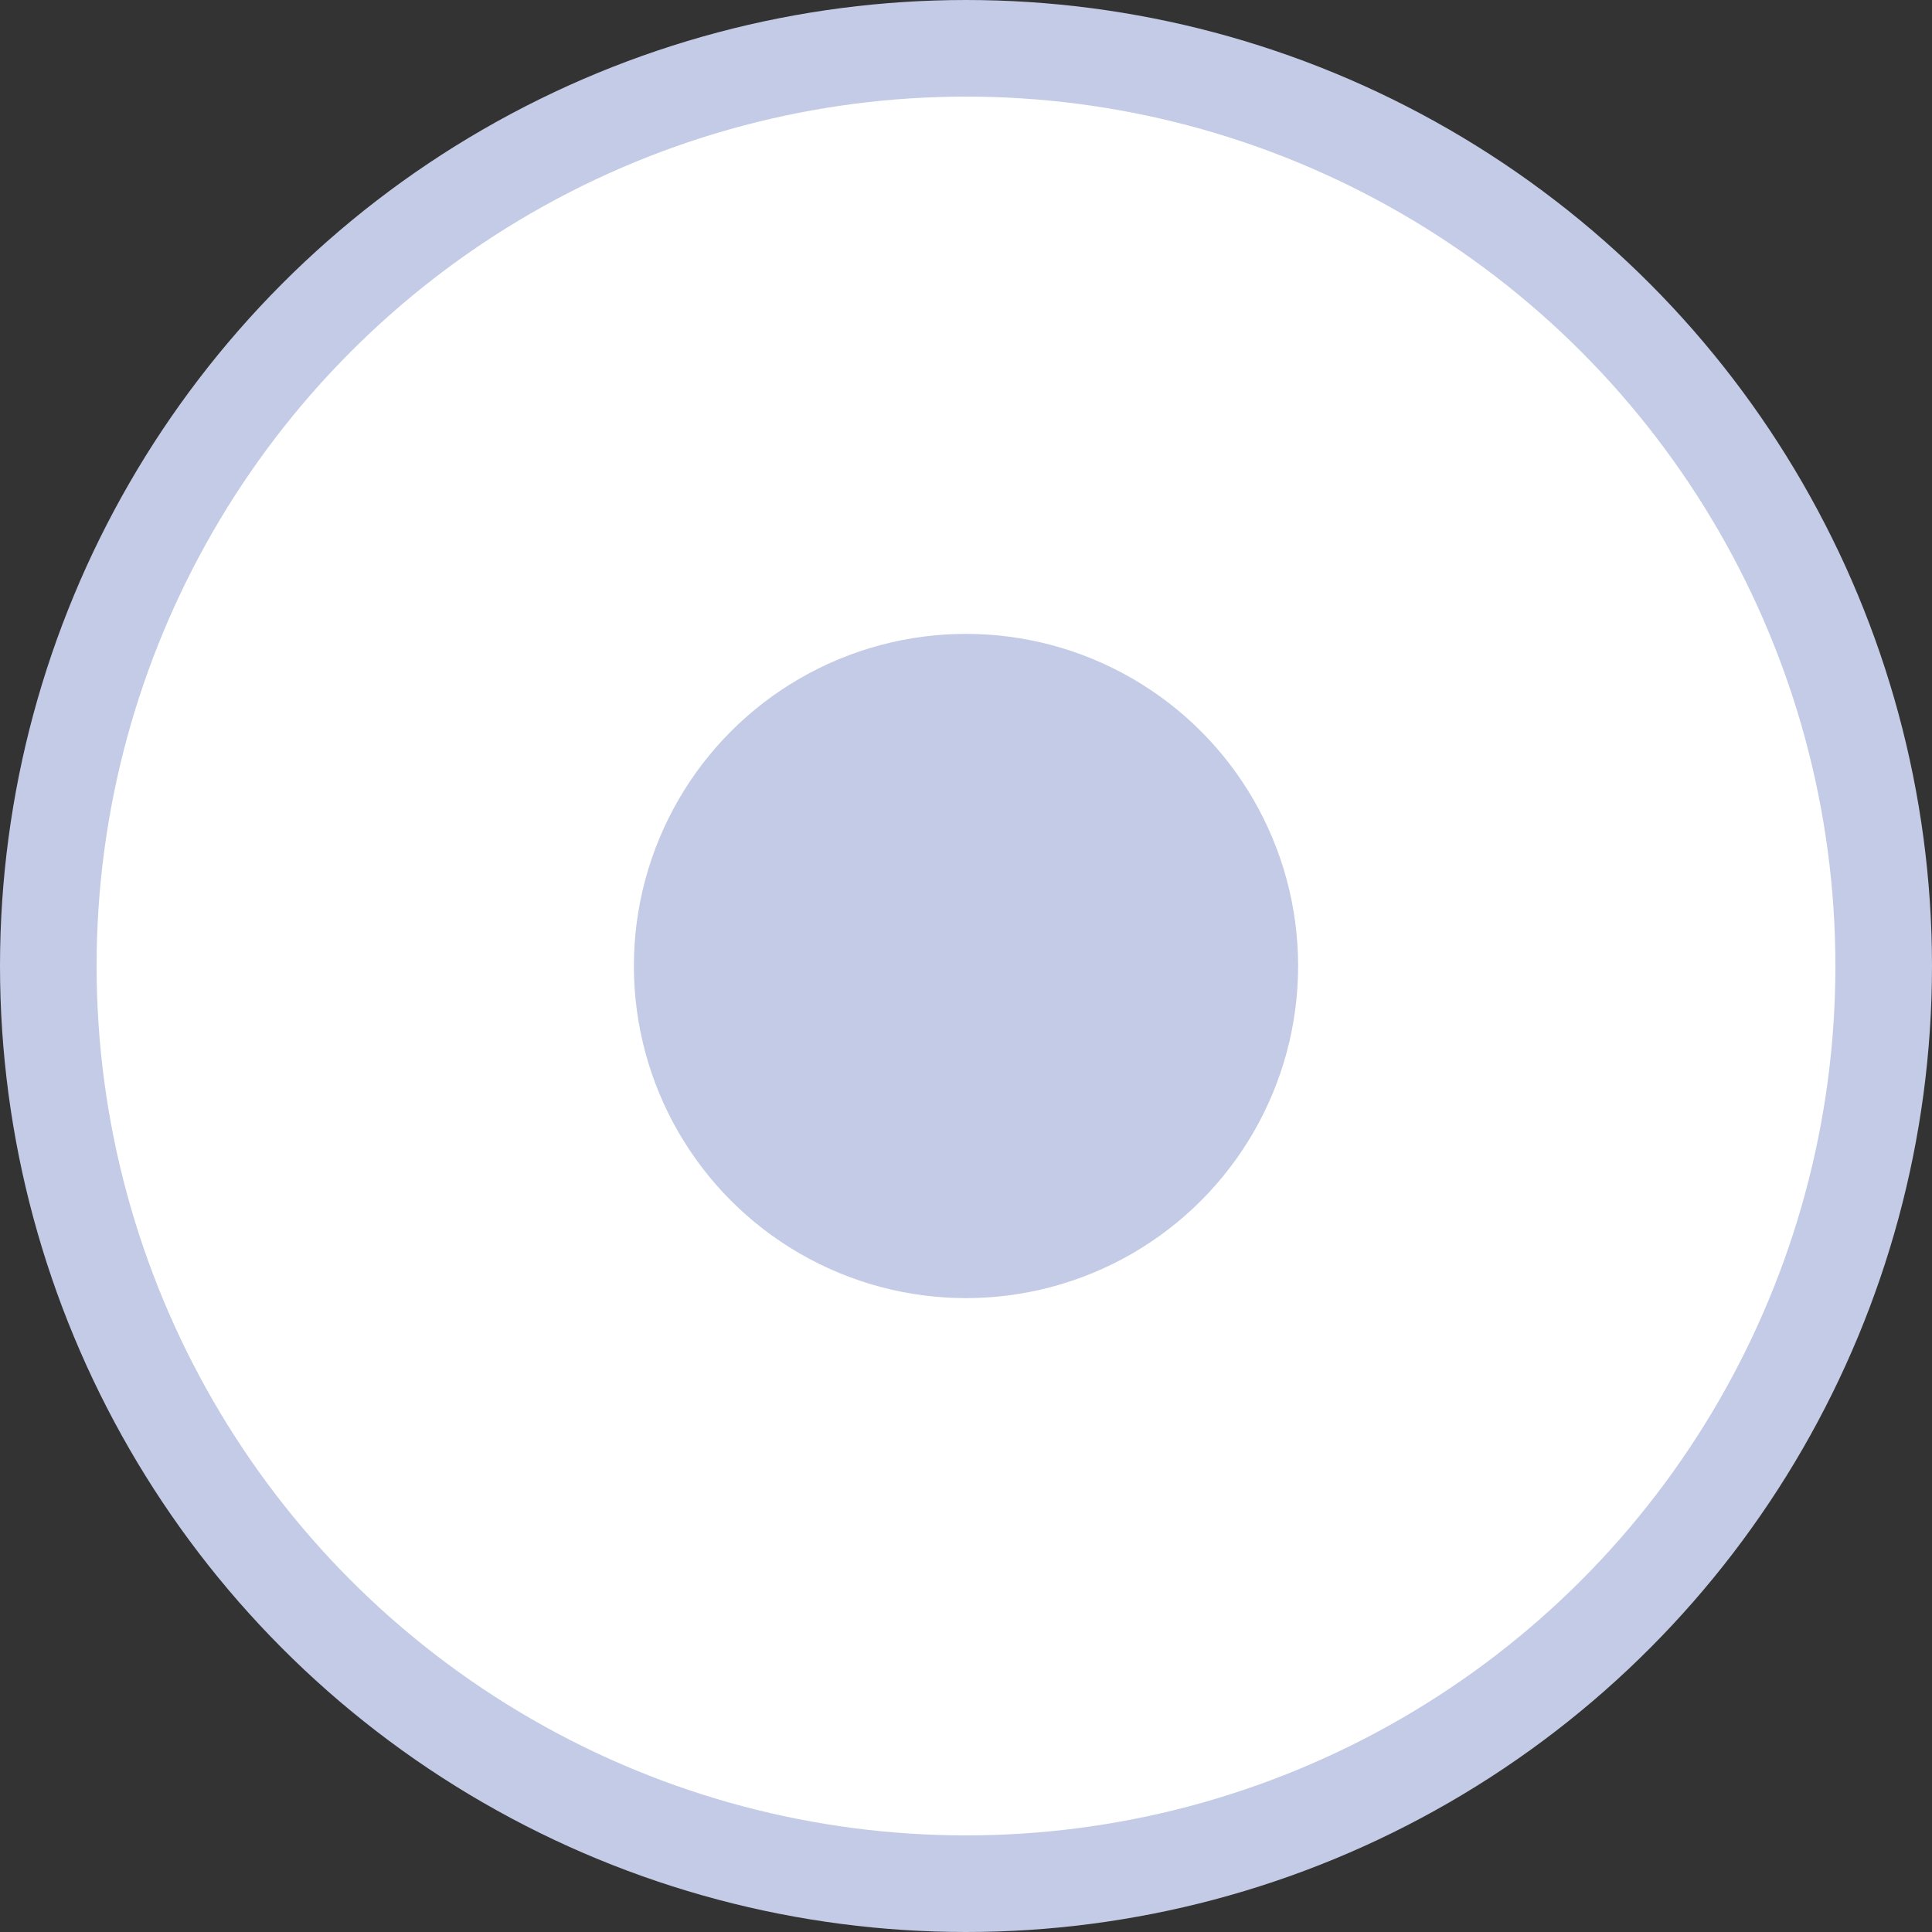 <svg width="20" height="20" viewBox="0 0 20 20" fill="none" xmlns="http://www.w3.org/2000/svg">
<rect x="0" y="0" width="20" height="20" fill="#333333" stroke="none"/>
<g clip-path="url(#clip0_354_940)">
<circle cx="10" cy="10" r="9.5" fill="white" stroke="#C3CBE6"/>
<circle cx="10" cy="10" r="3.438" fill="#C3CBE6"/>
</g>
<defs>
<clipPath id="clip0_354_940">
<rect width="20" height="20" fill="white"/>
</clipPath>
</defs>
</svg>
